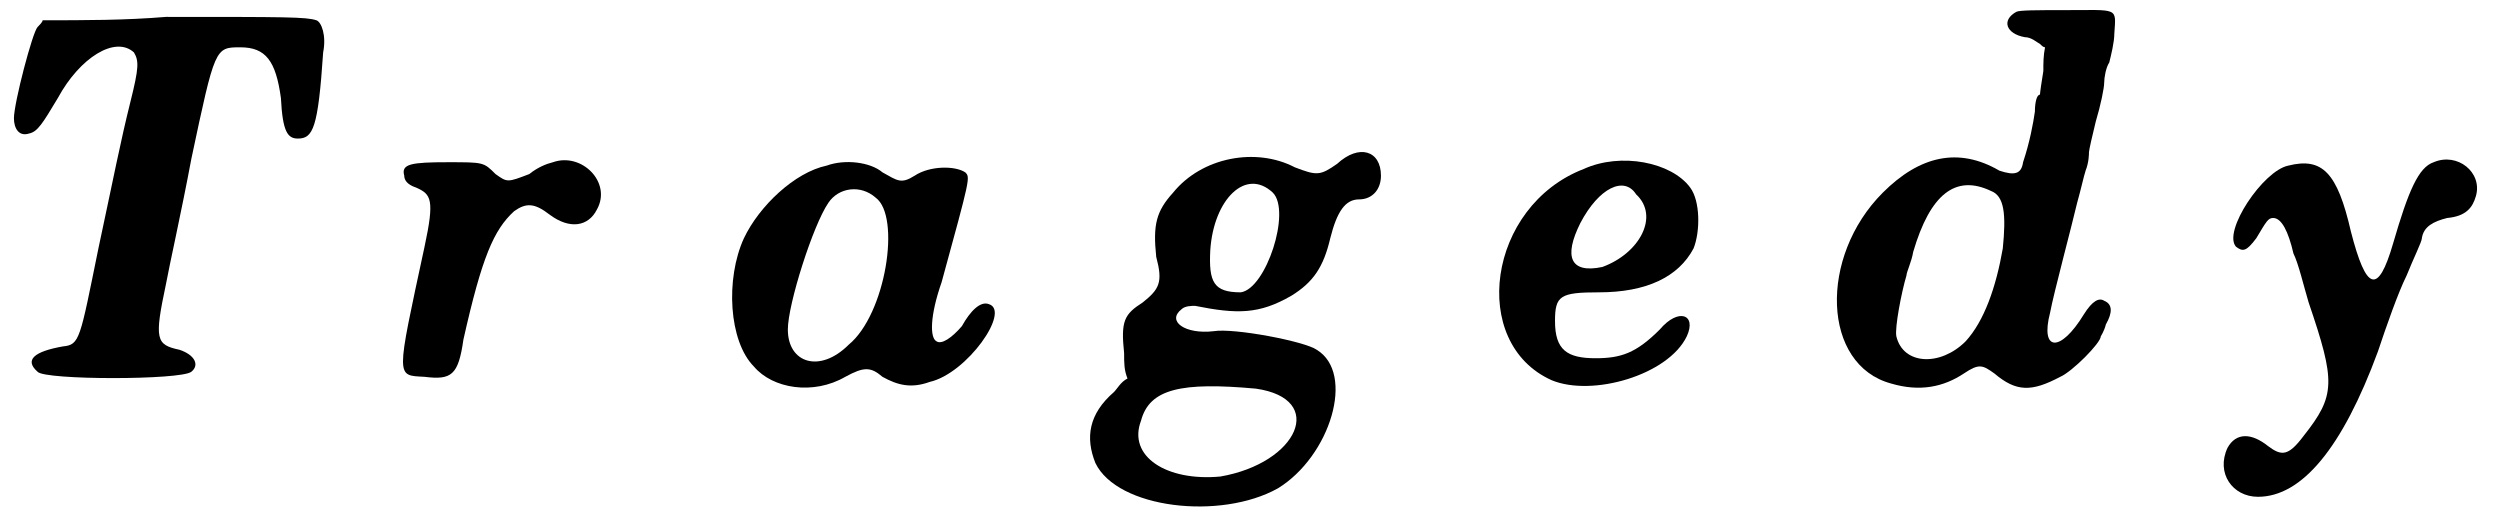 <?xml version='1.0' encoding='utf-8'?>
<svg xmlns="http://www.w3.org/2000/svg" xmlns:xlink="http://www.w3.org/1999/xlink" width="147px" height="31px" viewBox="0 0 1477 312" version="1.1">
<defs>
<path id="gl12300" d="M 97 7 C 73 9 49 9 24 9 C 24 10 22 12 21 13 C 18 16 7 58 7 67 C 7 73 10 78 16 76 C 21 75 24 70 33 55 C 46 31 67 18 78 28 C 81 33 81 37 76 57 C 70 81 66 102 57 144 C 46 198 46 201 36 202 C 19 205 13 210 21 217 C 25 222 106 222 112 217 C 117 213 114 207 105 204 C 91 201 90 198 97 165 C 99 154 106 123 112 91 C 126 25 126 25 141 25 C 156 25 162 33 165 55 C 166 75 169 79 175 79 C 184 79 187 73 190 28 C 192 18 189 10 186 9 C 180 7 168 7 97 7 z" fill="black"/><!-- width=204 height=234 -->
<path id="gl12401" d="M 98 7 C 94 8 89 10 84 14 C 71 19 71 19 64 14 C 57 7 57 7 36 7 C 14 7 8 8 10 15 C 10 19 14 21 17 22 C 26 26 28 29 22 57 C 5 136 5 133 22 134 C 38 136 42 133 45 112 C 56 63 63 47 75 36 C 82 31 87 31 96 38 C 108 47 119 45 124 35 C 133 19 115 1 98 7 z" fill="black"/><!-- width=140 height=148 -->
<path id="gl15925" d="M 67 7 C 48 11 27 31 18 50 C 7 74 9 111 24 126 C 35 139 59 143 78 132 C 89 126 93 126 100 132 C 109 137 117 139 128 135 C 150 130 176 93 163 89 C 158 87 152 93 147 102 C 141 109 135 113 132 111 C 128 109 128 96 135 76 C 152 14 152 14 149 11 C 143 7 128 7 119 13 C 111 18 109 16 100 11 C 93 5 78 3 67 7 M 96 26 C 111 37 102 95 80 113 C 63 130 44 124 44 104 C 44 89 59 42 68 29 C 74 20 87 18 96 26 z" fill="black"/><!-- width=178 height=149 -->
<path id="gl15928" d="M 156 13 C 146 20 144 20 131 15 C 108 3 76 9 59 30 C 49 41 47 49 49 68 C 53 83 51 87 41 95 C 30 102 28 106 30 125 C 30 131 30 135 32 140 C 28 142 26 146 24 148 C 9 161 7 175 13 190 C 26 217 87 224 121 205 C 152 186 167 137 144 123 C 137 118 95 110 83 112 C 66 114 55 106 64 99 C 66 97 70 97 72 97 C 97 102 110 102 129 91 C 142 83 148 74 152 57 C 156 41 161 34 169 34 C 177 34 182 28 182 20 C 182 5 169 1 156 13 M 118 30 C 129 41 114 87 99 89 C 83 89 80 83 81 64 C 83 34 102 15 118 30 M 108 146 C 150 152 133 190 87 198 C 55 201 32 186 40 165 C 45 146 64 142 108 146 z" fill="black"/><!-- width=196 height=228 -->
<path id="gl12358" d="M 60 11 C 3 33 -8 114 41 136 C 65 146 110 133 121 110 C 127 97 116 93 105 106 C 91 120 82 123 67 123 C 50 123 43 118 43 101 C 43 86 46 84 69 84 C 97 84 116 75 125 58 C 129 48 129 30 123 22 C 112 7 82 1 60 11 M 91 26 C 105 39 93 61 71 69 C 52 73 48 63 58 43 C 69 22 84 15 91 26 z" fill="black"/><!-- width=142 height=151 -->
<path id="gl15931" d="M 117 7 C 108 12 111 20 122 22 C 126 22 129 25 131 26 C 132 27 133 28 134 28 C 133 33 133 37 133 42 C 132 48 131 55 131 56 C 129 56 128 61 128 66 C 127 73 125 84 121 96 C 120 103 116 104 107 101 C 83 87 60 92 38 114 C 0 152 2 216 43 227 C 60 232 74 229 86 221 C 95 215 97 216 104 221 C 117 232 126 232 143 223 C 150 220 167 203 167 199 C 167 199 169 196 170 192 C 174 185 174 180 169 178 C 166 176 162 178 157 186 C 143 209 131 208 137 185 C 139 174 150 133 153 120 C 155 113 157 104 158 101 C 160 96 160 91 160 90 C 160 89 162 80 164 72 C 167 62 169 52 169 49 C 169 46 170 40 172 37 C 173 33 175 25 175 20 C 176 4 178 6 145 6 C 129 6 119 6 117 7 M 102 113 C 110 116 111 127 109 147 C 105 170 98 190 87 202 C 72 217 50 216 46 199 C 45 194 49 173 52 163 C 52 161 55 155 56 149 C 66 115 81 103 102 113 z" fill="black"/><!-- width=187 height=240 -->
<path id="gl15932" d="M 132 7 C 123 10 117 24 108 55 C 99 86 92 83 83 48 C 75 13 66 4 46 9 C 31 12 7 48 15 57 C 19 60 21 60 27 52 C 33 42 34 40 37 40 C 42 40 46 48 49 61 C 52 67 55 80 58 90 C 74 137 74 145 55 169 C 46 181 42 181 34 175 C 24 167 15 167 10 176 C 3 191 13 205 28 205 C 54 205 78 176 99 119 C 104 104 111 84 116 74 C 120 64 125 54 125 52 C 126 45 132 42 140 40 C 151 39 155 34 157 27 C 161 13 146 1 132 7 z" fill="black"/><!-- width=170 height=217 -->
</defs>
<use xlink:href="#gl12300" x="0" y="3"/>
<use xlink:href="#gl12401" x="228" y="89"/>
<use xlink:href="#gl15925" x="421" y="91"/>
<use xlink:href="#gl15928" x="634" y="84"/>
<use xlink:href="#gl12358" x="876" y="89"/>
<use xlink:href="#gl15931" x="1075" y="0"/>
<use xlink:href="#gl15932" x="1307" y="89"/>
</svg>
